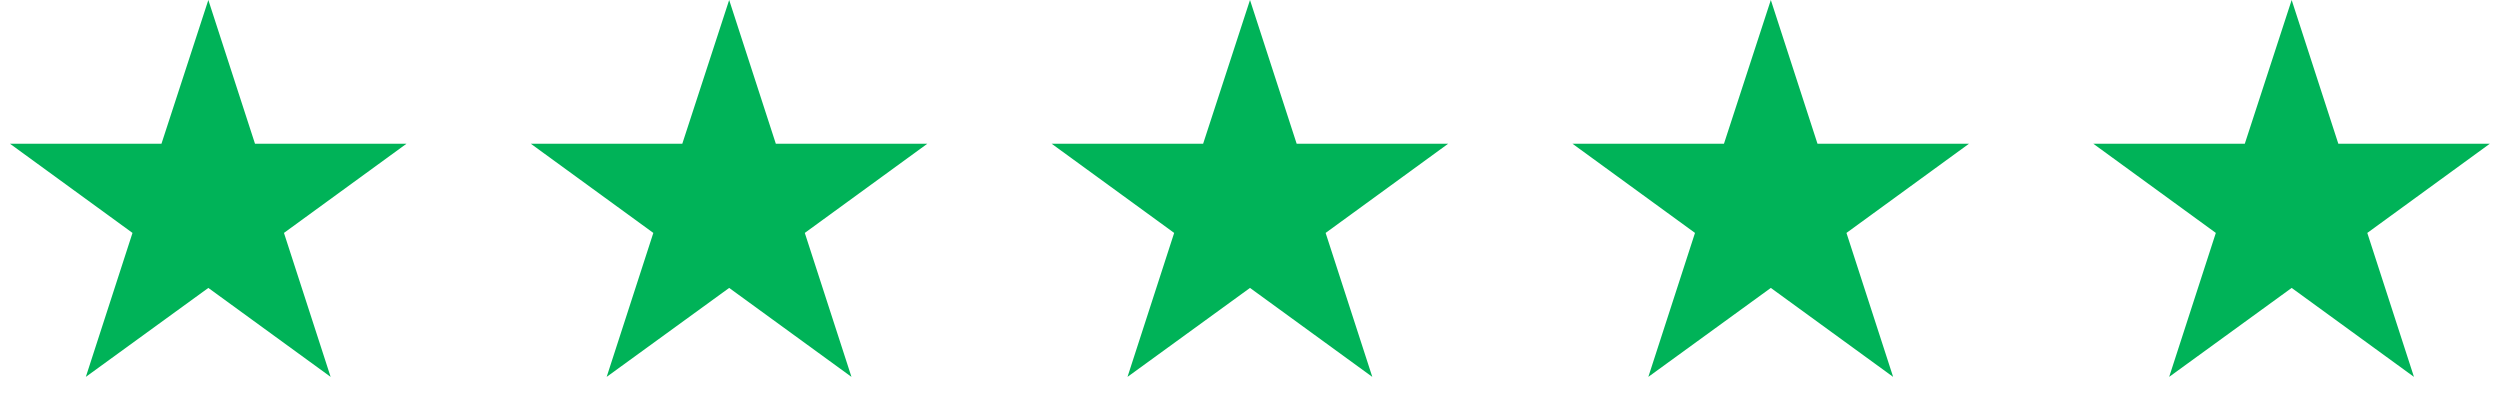 <?xml version="1.0" encoding="UTF-8"?>
<svg xmlns="http://www.w3.org/2000/svg" xmlns:xlink="http://www.w3.org/1999/xlink" width="120" height="20" viewBox="0 0 120 20" fill="none">
  <desc>
			Created with Pixso.
	</desc>
  <defs></defs>
  <path id="Star" d="M10 0L7.75 6.9L0.48 6.9L6.36 11.18L4.12 18.09L10 13.82L15.87 18.09L13.63 11.18L19.51 6.9L12.24 6.9L10 0Z" fill="#00B358" fill-opacity="1" fill-rule="nonzero"></path>
  <path id="Star" d="M35 0L32.75 6.9L25.48 6.9L31.36 11.18L29.12 18.09L35 13.82L40.87 18.09L38.63 11.18L44.51 6.9L37.24 6.9L35 0Z" fill="#00B358" fill-opacity="1" fill-rule="nonzero"></path>
  <path id="Star" d="M60 0L57.75 6.9L50.48 6.9L56.36 11.18L54.12 18.09L60 13.82L65.87 18.09L63.63 11.18L69.51 6.9L62.24 6.9L60 0Z" fill="#00B358" fill-opacity="1" fill-rule="nonzero"></path>
  <path id="Star" d="M85 0L82.75 6.9L75.48 6.9L81.36 11.18L79.12 18.09L85 13.82L90.87 18.09L88.63 11.18L94.51 6.9L87.24 6.9L85 0Z" fill="#00B358" fill-opacity="1" fill-rule="nonzero"></path>
  <path id="Star" d="M110 0L107.75 6.9L100.48 6.9L106.36 11.18L104.12 18.09L110 13.82L115.87 18.09L113.63 11.18L119.51 6.9L112.24 6.9L110 0Z" fill="#00B358" fill-opacity="1" fill-rule="nonzero"></path>
</svg>
